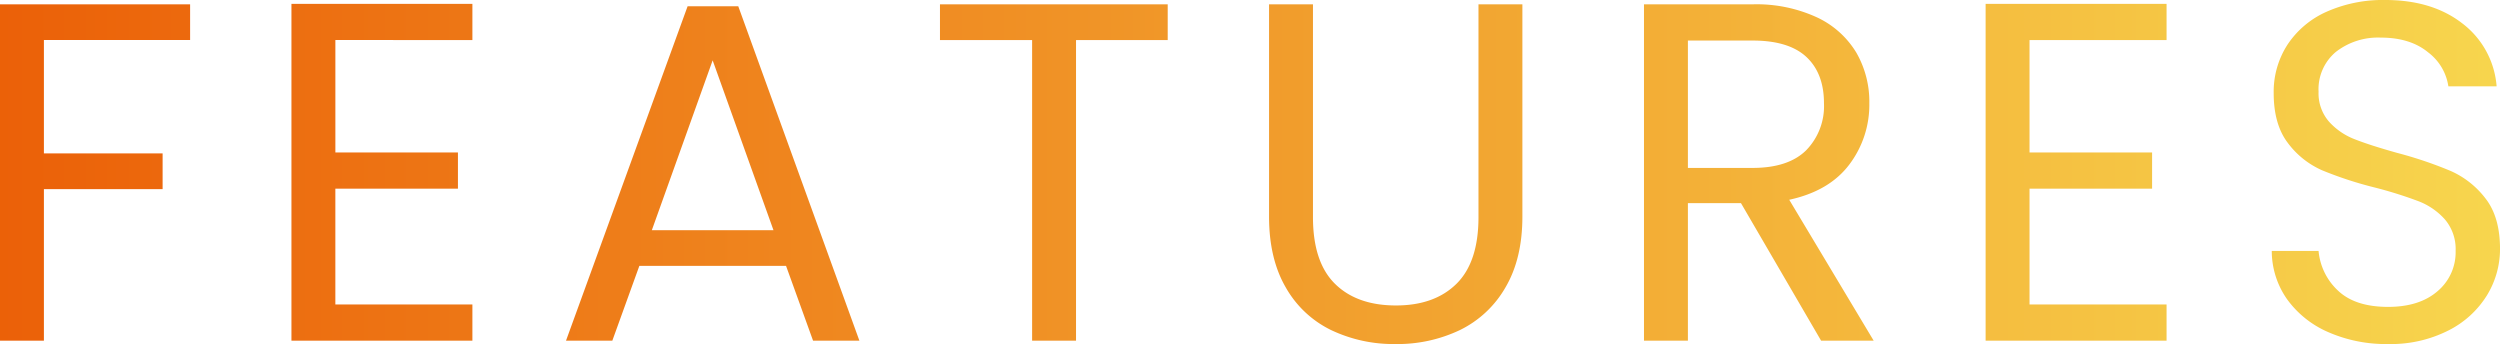<svg xmlns="http://www.w3.org/2000/svg" xmlns:xlink="http://www.w3.org/1999/xlink" width="497.375" height="68.447" viewBox="0 0 497.375 68.447">
  <defs>
    <linearGradient id="linear-gradient" y1="0.5" x2="1" y2="0.5" gradientUnits="objectBoundingBox">
      <stop offset="0" stop-color="#eb6008"/>
      <stop offset="1" stop-color="#f7d64e"/>
    </linearGradient>
  </defs>
  <path id="パス_1172" data-name="パス 1172" d="M45.216-66.912v7.1H16.128v22.56H39.744v7.1H16.128V0H7.392V-66.912Zm28.9,7.1V-37.44H98.5v7.2H74.112V-7.2h27.264V0h-36V-67.008h36v7.2ZM163.776-14.88H134.592L129.216,0H120l24.192-66.528h10.08L178.368,0h-9.216Zm-2.5-7.1-12.1-33.792-12.1,33.792Zm78.432-44.928v7.1h-18.24V0h-8.736V-59.808H194.4v-7.1Zm28.9,0v42.336q0,8.928,4.368,13.248t12.144,4.32q7.68,0,12.048-4.32t4.368-13.248V-66.912h8.736v42.24q0,8.352-3.36,14.064a21.091,21.091,0,0,1-9.072,8.5A28.868,28.868,0,0,1,285.024.672a28.867,28.867,0,0,1-12.816-2.784,20.806,20.806,0,0,1-9.024-8.5q-3.312-5.712-3.312-14.064v-42.24ZM369.7,0,353.76-27.36H343.2V0h-8.736V-66.912h21.6A28.676,28.676,0,0,1,368.88-64.32a18.049,18.049,0,0,1,7.824,7.008,19.538,19.538,0,0,1,2.592,10.08,19.691,19.691,0,0,1-3.984,12.192q-3.984,5.28-11.952,7.008L380.16,0ZM343.2-34.368h12.864q7.1,0,10.656-3.5a12.555,12.555,0,0,0,3.552-9.36q0-5.952-3.5-9.216t-10.7-3.264H343.2Zm67.968-25.44V-37.44h24.384v7.2H411.168V-7.2h27.264V0h-36V-67.008h36v7.2ZM482.5.672A28.619,28.619,0,0,1,470.64-1.68a19.757,19.757,0,0,1-8.208-6.528,16.725,16.725,0,0,1-3.072-9.648h9.312a12.262,12.262,0,0,0,3.888,7.92Q475.968-6.72,482.5-6.72q6.24,0,9.84-3.12a10.125,10.125,0,0,0,3.6-8.016,9.1,9.1,0,0,0-2.112-6.24,13.492,13.492,0,0,0-5.28-3.648A82.5,82.5,0,0,0,480-30.432a75.247,75.247,0,0,1-10.608-3.456,17.084,17.084,0,0,1-6.816-5.424q-2.832-3.7-2.832-9.936a17.217,17.217,0,0,1,2.784-9.7,18.136,18.136,0,0,1,7.824-6.528,27.547,27.547,0,0,1,11.568-2.3q9.408,0,15.408,4.7a17.377,17.377,0,0,1,6.768,12.48h-9.6a10.356,10.356,0,0,0-4.032-6.768q-3.552-2.928-9.408-2.928a13.63,13.63,0,0,0-8.928,2.832,9.669,9.669,0,0,0-3.456,7.92,8.583,8.583,0,0,0,2.064,5.952,13.306,13.306,0,0,0,5.088,3.5q3.024,1.2,8.5,2.736a79.8,79.8,0,0,1,10.656,3.6,17.774,17.774,0,0,1,6.912,5.472q2.88,3.7,2.88,10.032a17.616,17.616,0,0,1-2.592,9.216,19.053,19.053,0,0,1-7.68,7.008A25.344,25.344,0,0,1,482.5.672Z" transform="translate(-7.393 67.775)" fill="url(#linear-gradient)"/>
</svg>

